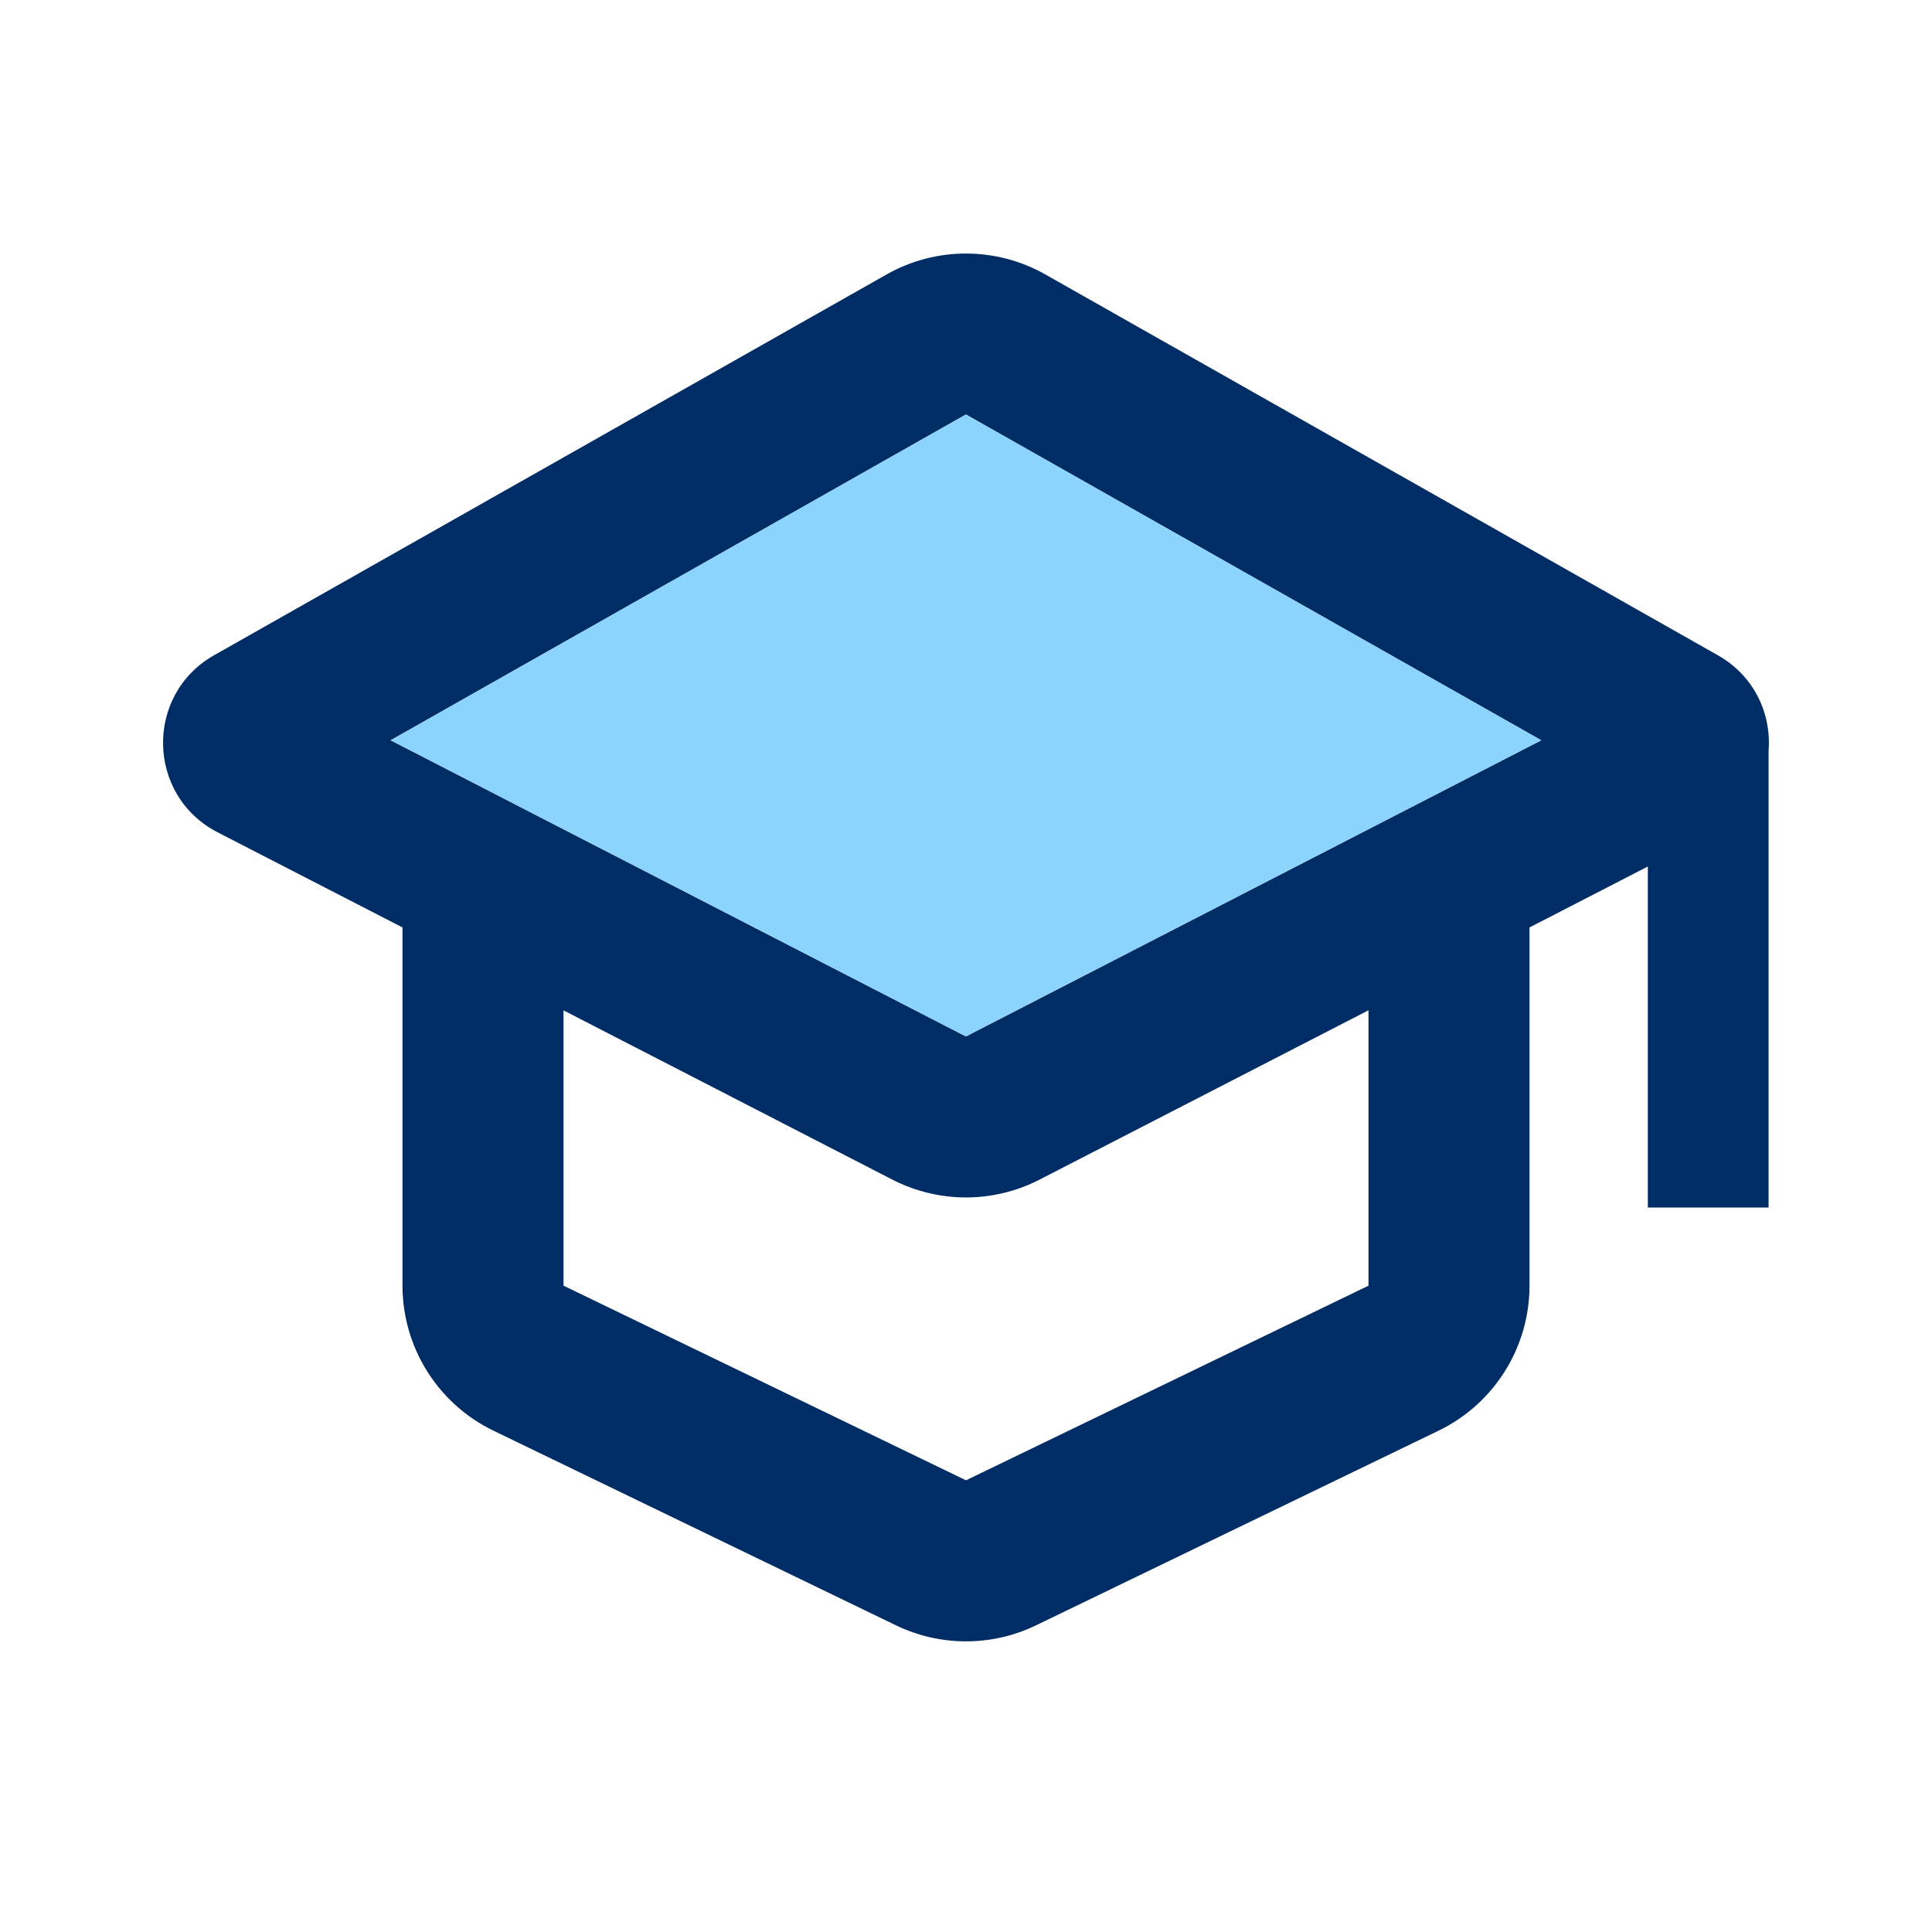 <svg width="24" height="24" viewBox="0 0 24 24" fill="none" xmlns="http://www.w3.org/2000/svg">
<path fill-rule="evenodd" clip-rule="evenodd" d="M11.014 3.409C11.625 3.063 12.374 3.063 12.985 3.409L21.34 8.14C21.797 8.399 22.006 8.872 21.97 9.328V15H20.47V10.764L19 11.521V15.971C19 16.738 18.561 17.438 17.871 17.772L12.871 20.19C12.321 20.456 11.679 20.456 11.129 20.19L6.129 17.772C5.439 17.438 5 16.738 5 15.971V11.521L2.703 10.339C1.82 9.884 1.795 8.63 2.659 8.14L11.014 3.409ZM12.915 14.653L17 12.55V15.971L12 18.389L7 15.971V12.551L11.084 14.653C11.659 14.949 12.341 14.949 12.915 14.653ZM4.853 9.196L11.999 12.875L19.146 9.196L11.999 5.149L4.853 9.196Z" fill="#012D66"/>
<path d="M11.999 12.875L4.853 9.196L11.999 5.149L19.146 9.196L11.999 12.875Z" fill="#8AD4FE"/>
</svg>
